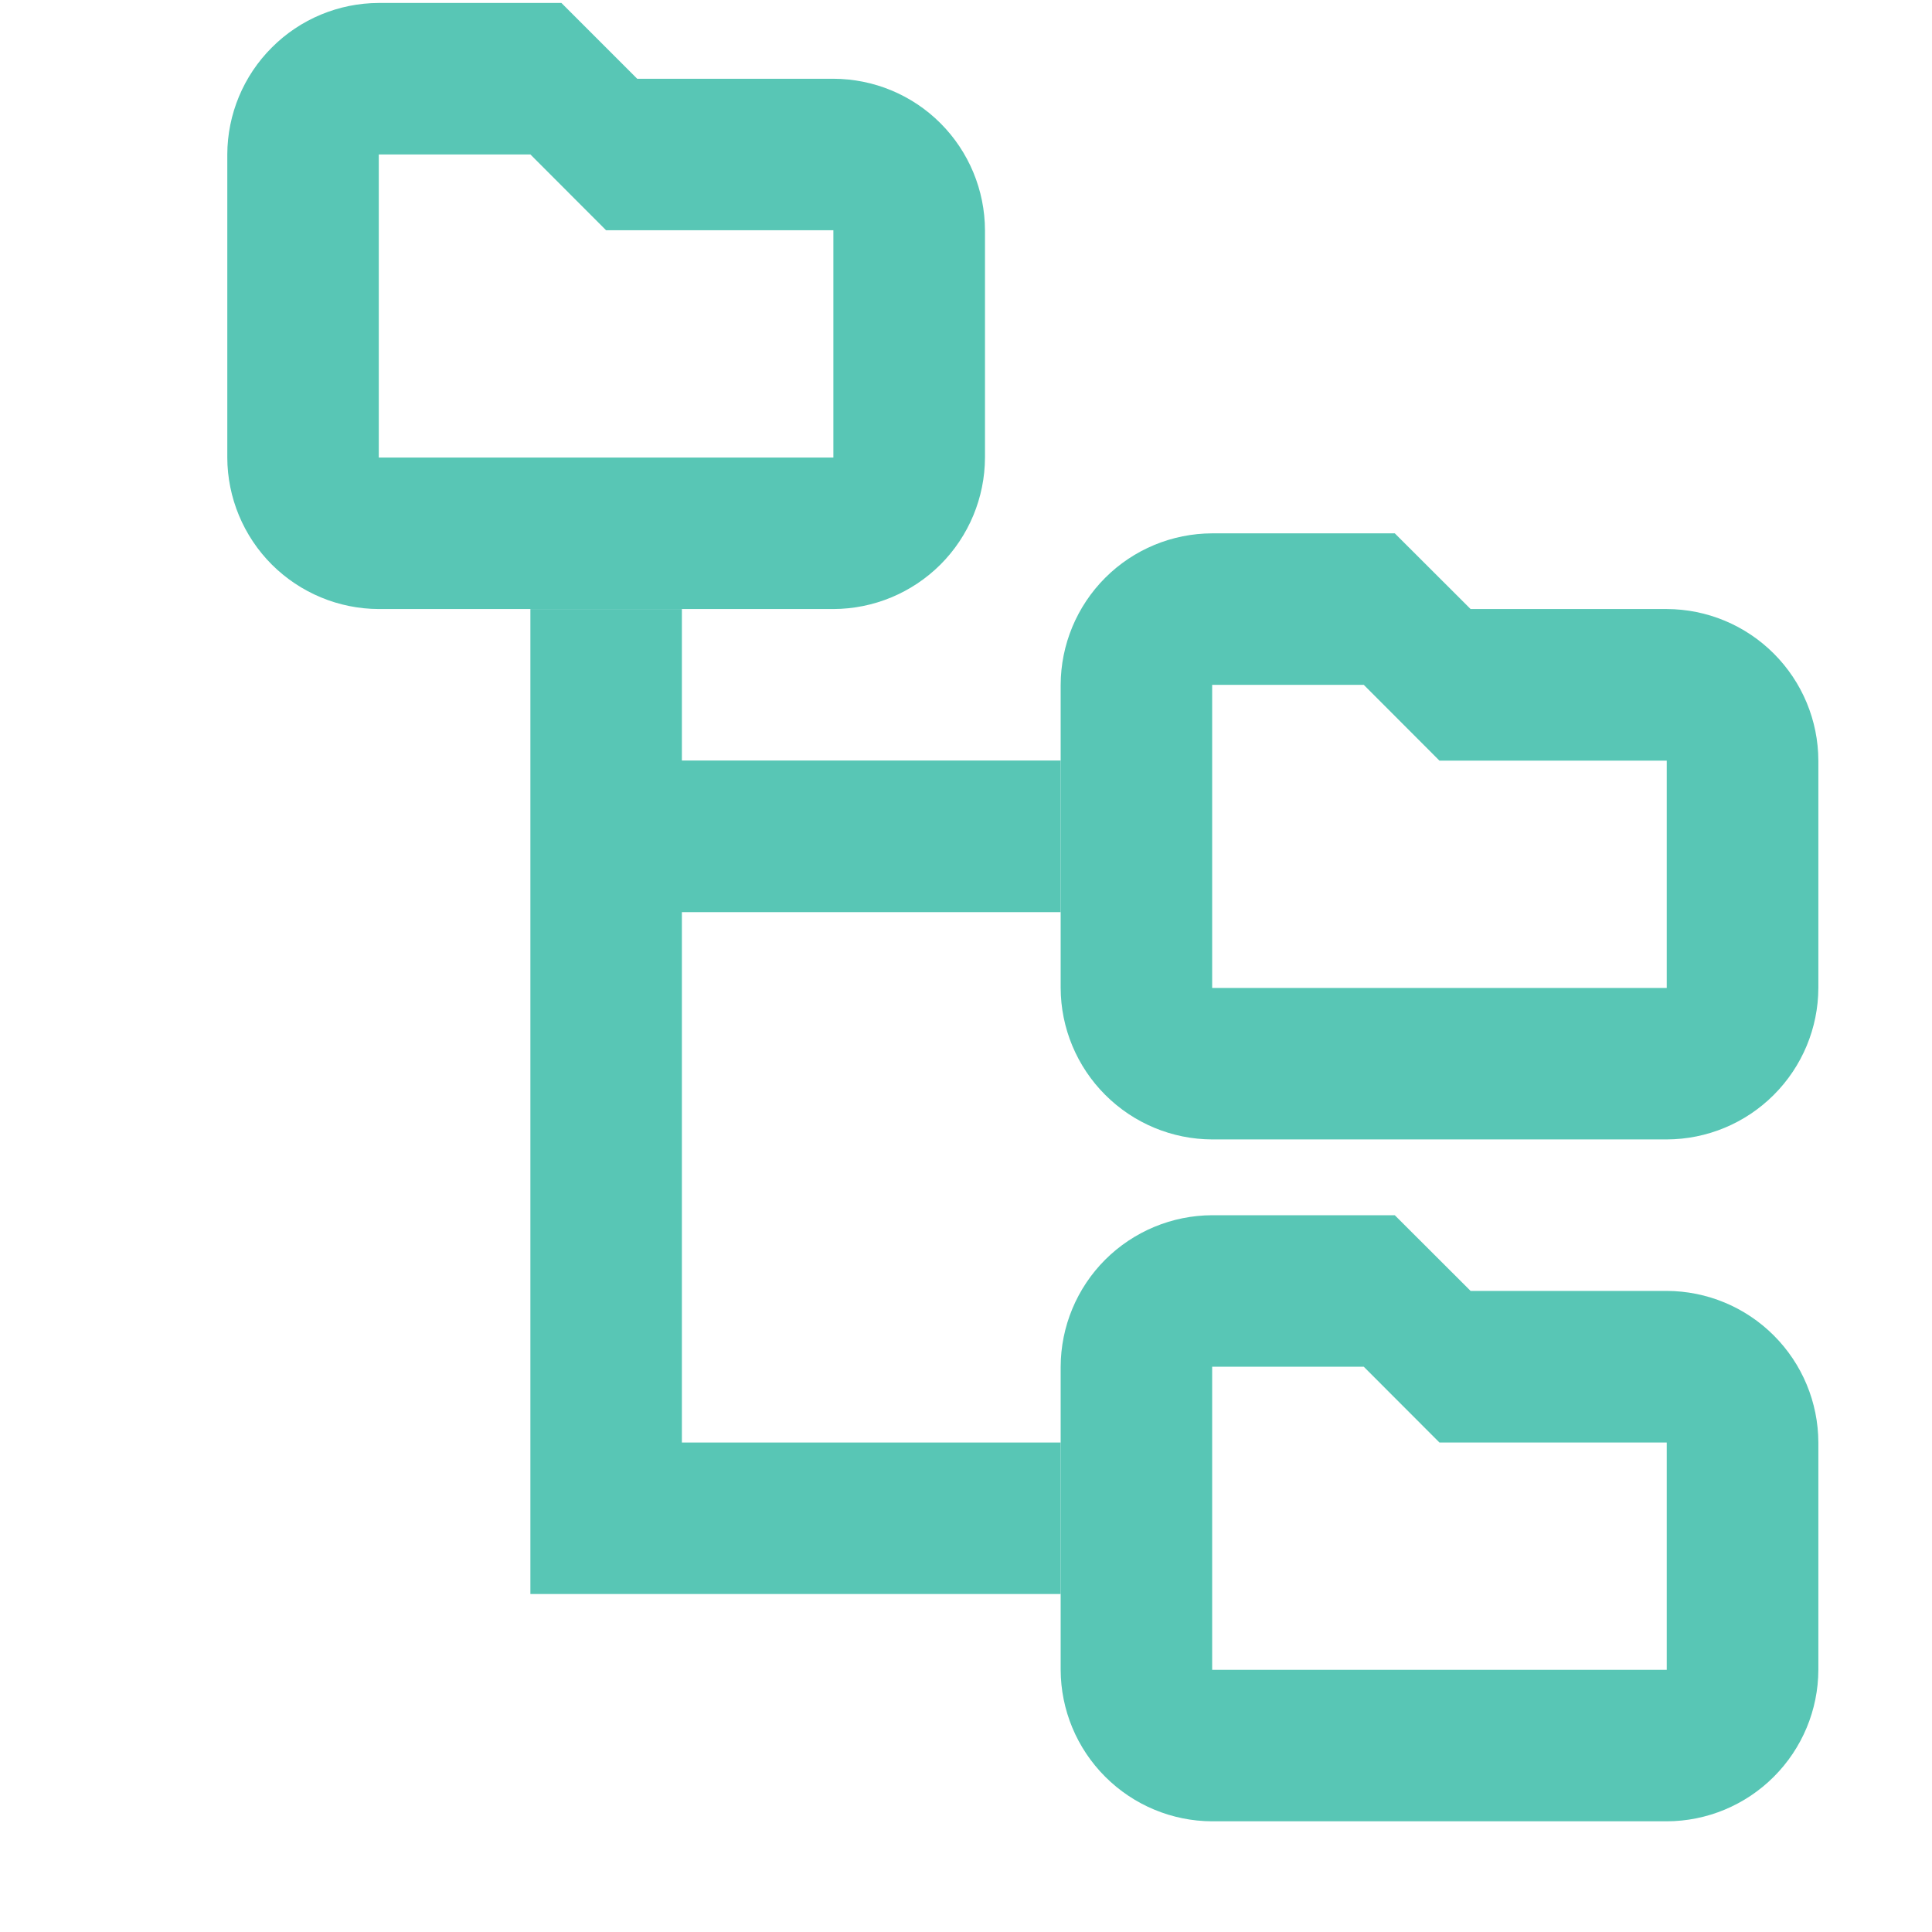<?xml version="1.0" encoding="UTF-8"?> <svg xmlns="http://www.w3.org/2000/svg" width="17" height="17" viewBox="0 0 17 17" fill="none"> <g clip-path="url(#clip0_2077_34035)"> <path d="M14.666 5.359H12.94L12.273 4.693H10.666C10.313 4.694 9.975 4.834 9.725 5.084C9.475 5.334 9.334 5.673 9.333 6.026V8.693C9.334 9.046 9.475 9.384 9.725 9.634C9.975 9.884 10.313 10.025 10.666 10.026H14.666C15.02 10.025 15.358 9.884 15.608 9.634C15.858 9.384 15.999 9.046 16 8.693V6.693C15.999 6.339 15.858 6.001 15.608 5.751C15.358 5.501 15.02 5.36 14.666 5.359V5.359ZM14.666 8.693H10.666V6.026H12L12.666 6.693H14.666V8.693Z" fill="#58C6B5"></path> <path d="M14.666 11.359H12.94L12.273 10.693H10.666C10.313 10.694 9.975 10.835 9.725 11.084C9.475 11.334 9.334 11.673 9.333 12.026V14.693C9.334 15.046 9.475 15.384 9.725 15.634C9.975 15.884 10.313 16.025 10.666 16.026H14.666C15.02 16.025 15.358 15.884 15.608 15.634C15.858 15.384 15.999 15.046 16 14.693V12.693C15.999 12.339 15.858 12.001 15.608 11.751C15.358 11.501 15.02 11.36 14.666 11.359V11.359ZM14.666 14.693H10.666V12.026H12L12.666 12.693H14.666V14.693Z" fill="#58C6B5"></path> <path d="M6 12.693V8.026H9.333V6.692H6V5.359H4.667V14.026H9.333V12.693H6Z" fill="#58C6B5"></path> <path d="M7.333 0.693H5.607L4.94 0.026H3.333C2.98 0.027 2.641 0.168 2.392 0.418C2.142 0.667 2.001 1.006 2 1.359V4.026C2.001 4.379 2.142 4.718 2.392 4.968C2.642 5.217 2.98 5.358 3.333 5.359H7.333C7.687 5.358 8.025 5.217 8.275 4.968C8.525 4.718 8.666 4.379 8.667 4.026V2.026C8.666 1.673 8.525 1.334 8.275 1.084C8.025 0.834 7.687 0.694 7.333 0.693V0.693ZM7.333 4.026H3.333V1.359H4.667L5.333 2.026H7.333V4.026Z" fill="#58C6B5"></path> </g> <defs> <clipPath id="clip0_2077_34035"> <rect width="16" height="16" fill="white" transform="translate(0.667 0.026)"></rect> </clipPath> </defs> </svg> 